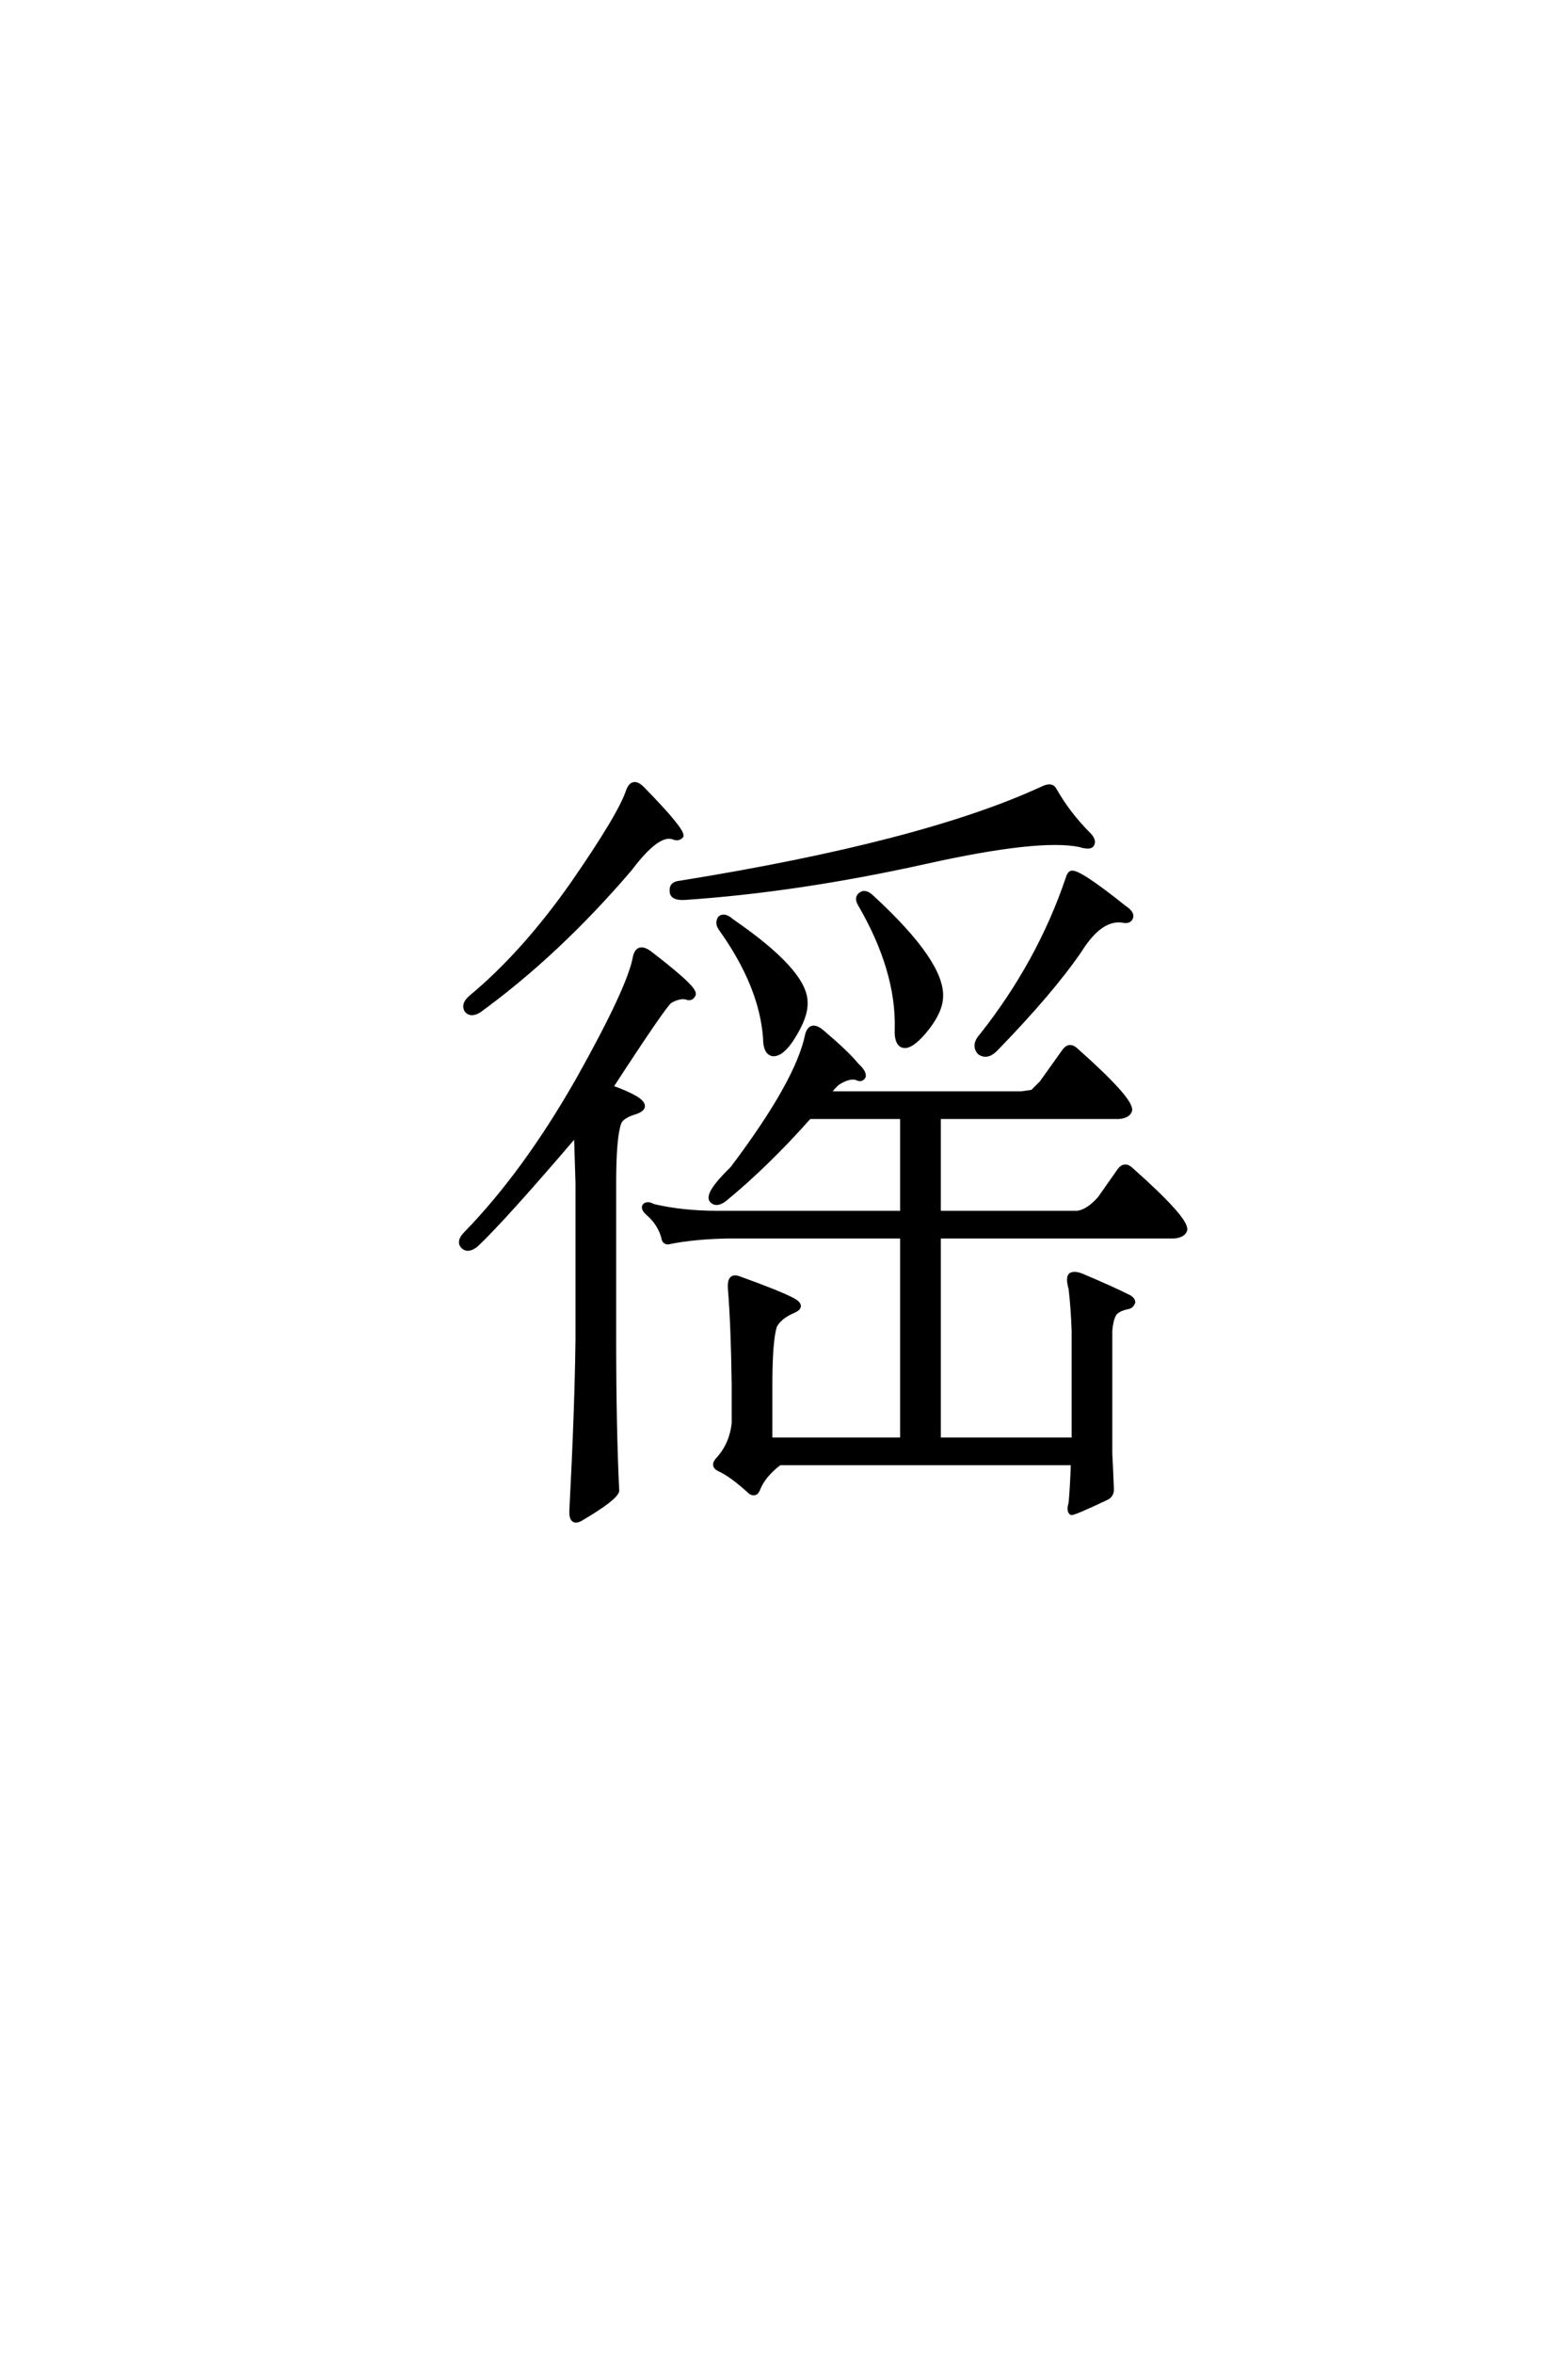 <?xml version='1.0' encoding='UTF-8'?>
<!DOCTYPE svg PUBLIC "-//W3C//DTD SVG 1.0//EN"
"http://www.w3.org/TR/2001/REC-SVG-20010904/DTD/svg10.dtd">

<svg xmlns='http://www.w3.org/2000/svg' version='1.0' width='40.0' height='60.0'>

 <g transform='scale(0.1 -0.1) translate(110.0 -370.0)'>
  <path d='M155.859 168.953
Q158.203 170.125 158.984 168.75
Q162.5 162.5 167.781 157.234
Q169.344 155.672 168.562 154.5
Q167.969 153.719 165.438 154.5
Q155.078 156.641 126.172 150.203
Q93.562 142.969 64.656 141.016
Q61.328 140.828 61.328 142.781
Q61.141 144.734 63.484 144.922
Q125.391 154.891 155.859 168.953
Q125.391 154.891 155.859 168.953
M109.188 139.656
Q108.406 141.219 109.578 142
Q110.75 142.969 112.703 141.016
Q130.672 124.422 130.078 115.625
Q129.891 111.719 125.781 106.844
Q122.266 102.734 120.312 103.328
Q118.562 103.906 118.75 107.625
Q119.141 122.656 109.188 139.656
Q119.141 122.656 109.188 139.656
M73.641 133.406
Q72.859 134.766 73.641 135.938
Q74.812 136.922 76.766 135.156
Q95.516 122.266 95.516 114.453
Q95.703 110.75 92.188 105.281
Q89.453 100.984 87.109 101.172
Q85.156 101.562 85.156 105.281
Q84.188 118.75 73.641 133.406
Q84.188 118.75 73.641 133.406
M163.875 30.672
Q163.672 36.531 163.094 41.406
Q162.312 44.141 163.094 44.922
Q164.062 45.516 166.016 44.734
Q173.438 41.609 178.125 39.266
Q179.109 38.672 179.109 37.891
Q178.719 36.922 177.938 36.719
Q175 36.141 174.219 34.766
Q173.438 33.203 173.25 30.672
L173.25 -0.594
Q173.438 -4.109 173.641 -9.375
Q173.828 -11.141 172.469 -11.922
Q163.875 -16.016 163.281 -15.828
Q162.5 -15.234 163.094 -13.281
Q163.484 -9.188 163.672 -3.125
L88.875 -3.125
Q84.766 -6.25 83.406 -9.766
Q82.812 -11.328 81.453 -10.547
Q76.562 -6.062 73.438 -4.688
Q71.484 -3.719 73.25 -1.953
Q76.562 1.766 77.156 7.031
L77.156 16.797
Q76.953 32.234 76.172 41.609
Q75.984 44.922 78.328 44.141
Q88.672 40.438 92.391 38.484
Q95.125 36.922 92.578 35.75
Q88.875 34.188 87.703 31.844
Q86.531 28.125 86.531 16.797
L86.531 2.938
L120.125 2.938
L120.125 54.688
L75.391 54.688
Q67.188 54.5 61.141 53.328
Q59.375 52.734 59.188 54.5
Q58.203 58.016 55.281 60.547
Q53.719 61.922 54.5 62.703
Q55.281 63.281 56.641 62.5
Q64.062 60.75 73.047 60.75
L120.125 60.75
L120.125 85.156
L96.484 85.156
Q85.547 72.859 74.812 64.062
Q72.656 62.5 71.484 63.875
Q70.125 65.625 76.766 72.078
Q93.562 94.344 95.906 106.25
Q96.875 109.375 99.812 106.844
Q106.25 101.375 108.594 98.438
Q110.547 96.688 110.359 95.516
Q109.766 94.344 108.406 95.125
Q106.641 95.516 104.297 94.141
Q103.328 93.75 101.375 91.219
L150.594 91.219
Q151.953 91.406 153.328 91.609
Q154.297 92.578 155.672 93.953
L161.531 102.156
Q162.891 103.906 164.656 102.156
Q178.516 89.844 178.328 86.922
Q177.938 85.359 175.391 85.156
L129.5 85.156
L129.5 60.75
L164.656 60.75
Q167.391 60.938 170.516 64.453
L175.594 71.688
Q176.953 73.438 178.719 71.688
Q192.578 59.375 192.391 56.453
Q192 54.891 189.453 54.688
L129.5 54.688
L129.5 2.938
L163.875 2.938
L163.875 30.672
L163.875 30.672
M162.312 145.906
Q162.703 147.266 163.281 147.469
Q165.047 148.047 176.766 138.672
Q179.109 137.109 178.516 135.938
Q178.125 134.969 176.766 135.156
Q170.906 136.328 165.438 127.547
Q158.203 117 143.953 102.344
Q141.797 100.203 139.844 101.562
Q138.094 103.516 140.438 106.062
Q155.078 124.609 162.312 145.906
Q155.078 124.609 162.312 145.906
M50.203 168.359
Q51.375 171.484 53.906 168.953
Q64.062 158.594 63.875 156.844
Q63.094 155.859 61.719 156.453
Q57.812 157.812 50.781 148.438
Q32.422 126.953 12.312 112.312
Q10.156 110.938 8.984 112.312
Q8.016 113.875 9.969 115.625
Q23.438 126.766 35.938 144.531
Q48.25 162.312 50.203 168.359
Q48.25 162.312 50.203 168.359
M45.906 92.781
Q49.812 91.406 52.156 90.047
Q56.25 87.5 51.375 86.141
Q48.641 85.156 48.047 83.797
Q46.688 80.281 46.688 68.359
L46.688 28.719
Q46.688 5.672 47.469 -10.156
Q47.078 -12.109 38.094 -17.391
Q35.547 -18.75 35.75 -15.047
Q37.109 10.938 37.312 28.719
L37.312 68.359
Q37.109 75.391 36.922 80.672
Q18.562 59.188 11.531 52.547
Q9.375 50.781 8.016 52.156
Q6.844 53.516 8.797 55.469
Q23.828 70.906 37.312 94.531
Q50.594 118.172 51.953 125.984
Q52.734 129.297 55.859 126.953
Q62.703 121.688 65.234 119.141
Q67.188 117.188 67 116.406
Q66.406 115.047 65.047 115.625
Q63.281 116.016 60.938 114.656
Q59.375 113.484 45.906 92.781
' style='fill: #000000; stroke: #000000'/>
 </g>
</svg>
